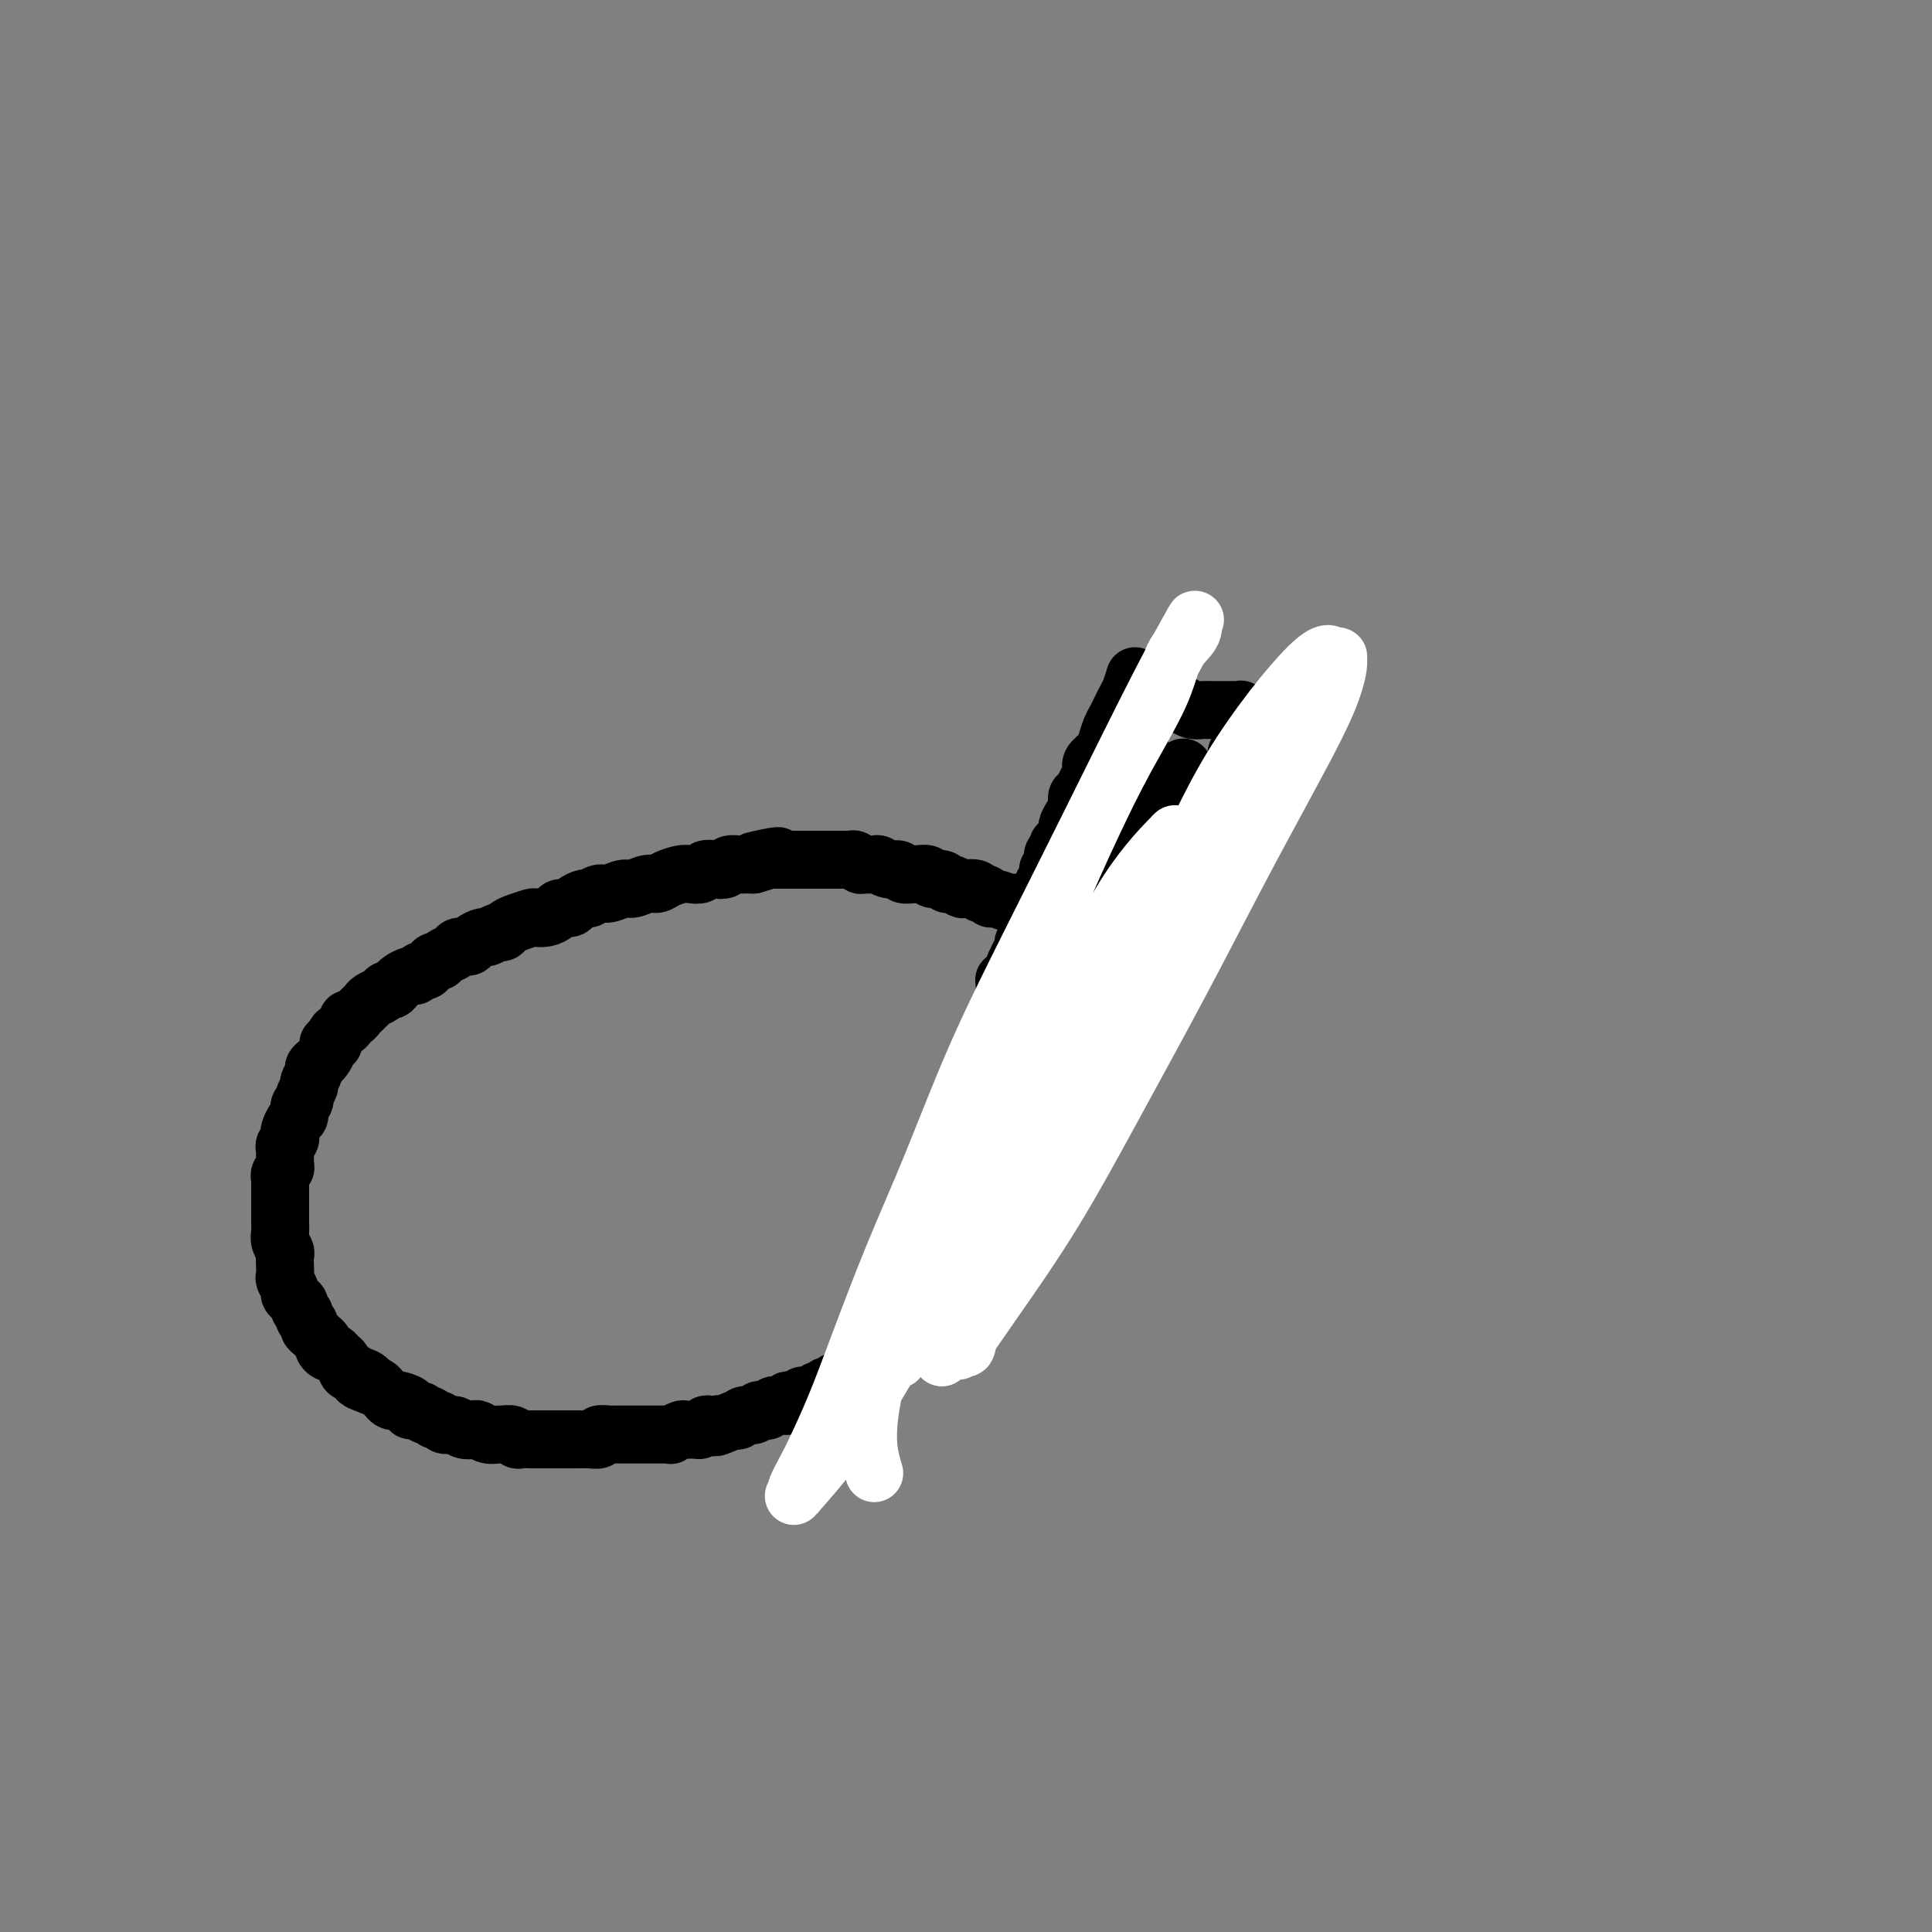 <svg viewBox='0 0 400 400' version='1.1' xmlns='http://www.w3.org/2000/svg' xmlns:xlink='http://www.w3.org/1999/xlink'><rect x="0" y="0" width="400" height="400" fill="#808080" stroke="none"/><g fill='none' stroke='#000000' stroke-width='12' stroke-linecap='round' stroke-linejoin='round'><path d='M235,140c-0.333,1.089 -0.667,2.177 -1,3c-0.333,0.823 -0.667,1.379 -1,2c-0.333,0.621 -0.665,1.307 -1,2c-0.335,0.693 -0.672,1.393 -1,2c-0.328,0.607 -0.647,1.121 -1,2c-0.353,0.879 -0.739,2.122 -1,3c-0.261,0.878 -0.398,1.391 -1,2c-0.602,0.609 -1.668,1.314 -2,2c-0.332,0.686 0.069,1.353 0,2c-0.069,0.647 -0.610,1.275 -1,2c-0.390,0.725 -0.630,1.546 -1,2c-0.370,0.454 -0.869,0.540 -1,1c-0.131,0.460 0.106,1.293 0,2c-0.106,0.707 -0.554,1.289 -1,2c-0.446,0.711 -0.889,1.553 -1,2c-0.111,0.447 0.110,0.500 0,1c-0.110,0.500 -0.550,1.447 -1,2c-0.450,0.553 -0.909,0.710 -1,1c-0.091,0.290 0.187,0.712 0,1c-0.187,0.288 -0.838,0.443 -1,1c-0.162,0.557 0.167,1.515 0,2c-0.167,0.485 -0.828,0.497 -1,1c-0.172,0.503 0.146,1.497 0,2c-0.146,0.503 -0.757,0.516 -1,1c-0.243,0.484 -0.117,1.439 0,2c0.117,0.561 0.224,0.728 0,1c-0.224,0.272 -0.778,0.650 -1,1c-0.222,0.350 -0.111,0.671 0,1c0.111,0.329 0.222,0.666 0,1c-0.222,0.334 -0.778,0.667 -1,1c-0.222,0.333 -0.111,0.668 0,1c0.111,0.332 0.222,0.663 0,1c-0.222,0.337 -0.778,0.682 -1,1c-0.222,0.318 -0.111,0.610 0,1c0.111,0.390 0.222,0.879 0,1c-0.222,0.121 -0.778,-0.126 -1,0c-0.222,0.126 -0.112,0.625 0,1c0.112,0.375 0.226,0.626 0,1c-0.226,0.374 -0.792,0.870 -1,1c-0.208,0.130 -0.060,-0.106 0,0c0.060,0.106 0.030,0.553 0,1'/><path d='M211,199c-3.935,9.288 -1.773,3.010 -1,1c0.773,-2.010 0.155,0.250 0,1c-0.155,0.750 0.151,-0.009 0,0c-0.151,0.009 -0.758,0.786 -1,1c-0.242,0.214 -0.117,-0.135 0,0c0.117,0.135 0.228,0.754 0,1c-0.228,0.246 -0.793,0.118 -1,0c-0.207,-0.118 -0.055,-0.228 0,0c0.055,0.228 0.015,0.793 0,1c-0.015,0.207 -0.004,0.055 0,0c0.004,-0.055 0.001,-0.015 0,0c-0.001,0.015 -0.000,0.004 0,0c0.000,-0.004 0.000,-0.001 0,0c-0.000,0.001 -0.000,0.000 0,0c0.000,-0.000 0.000,-0.000 0,0c-0.000,0.000 -0.000,0.000 0,0'/><path d='M237,144c0.667,0.417 1.333,0.833 2,1c0.667,0.167 1.334,0.083 2,0c0.666,-0.083 1.329,-0.166 2,0c0.671,0.166 1.349,0.580 2,1c0.651,0.420 1.273,0.844 2,1c0.727,0.156 1.557,0.042 2,0c0.443,-0.042 0.497,-0.011 1,0c0.503,0.011 1.454,0.003 2,0c0.546,-0.003 0.686,-0.001 1,0c0.314,0.001 0.802,0.000 1,0c0.198,-0.000 0.105,-0.000 0,0c-0.105,0.000 -0.220,0.000 0,0c0.220,-0.000 0.777,-0.000 1,0c0.223,0.000 0.111,0.000 0,0c-0.111,-0.000 -0.222,0.000 0,0c0.222,-0.000 0.777,-0.000 1,0c0.223,0.000 0.112,0.000 0,0c-0.112,-0.000 -0.226,-0.000 0,0c0.226,0.000 0.793,0.000 1,0c0.207,-0.000 0.054,-0.001 0,0c-0.054,0.001 -0.011,0.004 0,0c0.011,-0.004 -0.011,-0.015 0,0c0.011,0.015 0.056,0.057 0,0c-0.056,-0.057 -0.211,-0.211 0,0c0.211,0.211 0.789,0.789 1,1c0.211,0.211 0.057,0.057 0,0c-0.057,-0.057 -0.015,-0.016 0,0c0.015,0.016 0.004,0.008 0,0c-0.004,-0.008 -0.001,-0.016 0,0c0.001,0.016 0.000,0.056 0,0c-0.000,-0.056 -0.000,-0.207 0,0c0.000,0.207 0.000,0.773 0,1c-0.000,0.227 -0.000,0.115 0,0c0.000,-0.115 0.001,-0.234 0,0c-0.001,0.234 -0.003,0.822 0,1c0.003,0.178 0.011,-0.056 0,0c-0.011,0.056 -0.041,0.400 0,1c0.041,0.600 0.155,1.457 0,2c-0.155,0.543 -0.577,0.771 -1,1'/><path d='M257,154c-0.394,1.302 -0.879,1.557 -1,2c-0.121,0.443 0.122,1.073 0,2c-0.122,0.927 -0.610,2.149 -1,3c-0.390,0.851 -0.683,1.331 -1,2c-0.317,0.669 -0.659,1.527 -1,2c-0.341,0.473 -0.683,0.560 -1,1c-0.317,0.440 -0.611,1.231 -1,2c-0.389,0.769 -0.874,1.516 -1,2c-0.126,0.484 0.107,0.707 0,1c-0.107,0.293 -0.555,0.657 -1,1c-0.445,0.343 -0.889,0.666 -1,1c-0.111,0.334 0.110,0.681 0,1c-0.110,0.319 -0.550,0.610 -1,1c-0.450,0.390 -0.909,0.878 -1,1c-0.091,0.122 0.186,-0.122 0,0c-0.186,0.122 -0.834,0.610 -1,1c-0.166,0.390 0.149,0.682 0,1c-0.149,0.318 -0.762,0.663 -1,1c-0.238,0.337 -0.101,0.668 0,1c0.101,0.332 0.167,0.666 0,1c-0.167,0.334 -0.565,0.668 -1,1c-0.435,0.332 -0.905,0.663 -1,1c-0.095,0.337 0.186,0.682 0,1c-0.186,0.318 -0.838,0.610 -1,1c-0.162,0.390 0.168,0.879 0,1c-0.168,0.121 -0.834,-0.126 -1,0c-0.166,0.126 0.167,0.625 0,1c-0.167,0.375 -0.833,0.625 -1,1c-0.167,0.375 0.167,0.875 0,1c-0.167,0.125 -0.833,-0.125 -1,0c-0.167,0.125 0.167,0.625 0,1c-0.167,0.375 -0.833,0.625 -1,1c-0.167,0.375 0.166,0.875 0,1c-0.166,0.125 -0.832,-0.125 -1,0c-0.168,0.125 0.161,0.625 0,1c-0.161,0.375 -0.813,0.624 -1,1c-0.187,0.376 0.089,0.879 0,1c-0.089,0.121 -0.545,-0.140 -1,0c-0.455,0.140 -0.909,0.680 -1,1c-0.091,0.320 0.182,0.419 0,1c-0.182,0.581 -0.818,1.643 -1,2c-0.182,0.357 0.091,0.007 0,0c-0.091,-0.007 -0.545,0.328 -1,1c-0.455,0.672 -0.911,1.682 -1,2c-0.089,0.318 0.187,-0.056 0,0c-0.187,0.056 -0.838,0.540 -1,1c-0.162,0.460 0.167,0.894 0,1c-0.167,0.106 -0.828,-0.116 -1,0c-0.172,0.116 0.146,0.571 0,1c-0.146,0.429 -0.757,0.832 -1,1c-0.243,0.168 -0.117,0.102 0,0c0.117,-0.102 0.224,-0.239 0,0c-0.224,0.239 -0.778,0.853 -1,1c-0.222,0.147 -0.111,-0.172 0,0c0.111,0.172 0.222,0.835 0,1c-0.222,0.165 -0.778,-0.167 -1,0c-0.222,0.167 -0.112,0.832 0,1c0.112,0.168 0.226,-0.161 0,0c-0.226,0.161 -0.792,0.813 -1,1c-0.208,0.187 -0.060,-0.089 0,0c0.060,0.089 0.030,0.545 0,1'/><path d='M224,211c-5.333,9.061 -2.165,3.212 -1,1c1.165,-2.212 0.326,-0.789 0,0c-0.326,0.789 -0.140,0.943 0,1c0.140,0.057 0.234,0.015 0,0c-0.234,-0.015 -0.795,-0.004 -1,0c-0.205,0.004 -0.055,0.001 0,0c0.055,-0.001 0.014,-0.000 0,0c-0.014,0.000 -0.003,0.001 0,0c0.003,-0.001 -0.003,-0.003 0,0c0.003,0.003 0.014,0.011 0,0c-0.014,-0.011 -0.054,-0.040 0,0c0.054,0.040 0.202,0.149 0,0c-0.202,-0.149 -0.755,-0.555 -1,-1c-0.245,-0.445 -0.183,-0.930 0,-2c0.183,-1.070 0.486,-2.727 1,-5c0.514,-2.273 1.240,-5.164 2,-7c0.760,-1.836 1.554,-2.617 2,-4c0.446,-1.383 0.543,-3.368 1,-5c0.457,-1.632 1.274,-2.912 2,-4c0.726,-1.088 1.360,-1.983 2,-3c0.640,-1.017 1.285,-2.157 2,-3c0.715,-0.843 1.501,-1.391 2,-2c0.499,-0.609 0.710,-1.279 1,-2c0.290,-0.721 0.659,-1.491 1,-2c0.341,-0.509 0.654,-0.755 1,-1c0.346,-0.245 0.724,-0.489 1,-1c0.276,-0.511 0.451,-1.288 1,-2c0.549,-0.712 1.471,-1.358 2,-2c0.529,-0.642 0.663,-1.281 1,-2c0.337,-0.719 0.875,-1.517 1,-2c0.125,-0.483 -0.163,-0.650 0,-1c0.163,-0.350 0.776,-0.882 1,-1c0.224,-0.118 0.060,0.179 0,0c-0.060,-0.179 -0.016,-0.832 0,-1c0.016,-0.168 0.004,0.151 0,0c-0.004,-0.151 -0.001,-0.772 0,-1c0.001,-0.228 0.000,-0.062 0,0c-0.000,0.062 -0.000,0.020 0,0c0.000,-0.020 0.000,-0.016 0,0c-0.000,0.016 -0.000,0.045 0,0c0.000,-0.045 0.001,-0.165 0,0c-0.001,0.165 -0.003,0.616 0,1c0.003,0.384 0.011,0.701 0,1c-0.011,0.299 -0.041,0.581 0,1c0.041,0.419 0.155,0.977 0,2c-0.155,1.023 -0.577,2.512 -1,4'/><path d='M244,168c-0.673,2.240 -1.857,3.842 -3,6c-1.143,2.158 -2.245,4.874 -3,7c-0.755,2.126 -1.162,3.661 -2,5c-0.838,1.339 -2.108,2.481 -3,4c-0.892,1.519 -1.404,3.415 -2,5c-0.596,1.585 -1.274,2.860 -2,4c-0.726,1.140 -1.501,2.147 -2,3c-0.499,0.853 -0.722,1.553 -1,2c-0.278,0.447 -0.610,0.643 -1,1c-0.390,0.357 -0.836,0.876 -1,1c-0.164,0.124 -0.046,-0.149 0,0c0.046,0.149 0.018,0.718 0,1c-0.018,0.282 -0.027,0.276 0,0c0.027,-0.276 0.090,-0.821 0,-2c-0.090,-1.179 -0.335,-2.993 0,-5c0.335,-2.007 1.248,-4.206 2,-6c0.752,-1.794 1.342,-3.182 2,-5c0.658,-1.818 1.384,-4.066 2,-6c0.616,-1.934 1.122,-3.554 2,-5c0.878,-1.446 2.129,-2.720 3,-4c0.871,-1.280 1.361,-2.568 2,-4c0.639,-1.432 1.425,-3.010 2,-4c0.575,-0.990 0.939,-1.393 1,-2c0.061,-0.607 -0.180,-1.416 0,-2c0.180,-0.584 0.780,-0.941 1,-1c0.220,-0.059 0.059,0.181 0,0c-0.059,-0.181 -0.016,-0.781 0,-1c0.016,-0.219 0.005,-0.056 0,0c-0.005,0.056 -0.005,0.006 0,0c0.005,-0.006 0.014,0.033 0,0c-0.014,-0.033 -0.051,-0.138 0,0c0.051,0.138 0.190,0.518 0,1c-0.190,0.482 -0.709,1.066 -1,2c-0.291,0.934 -0.354,2.219 -1,4c-0.646,1.781 -1.875,4.058 -3,6c-1.125,1.942 -2.147,3.547 -3,5c-0.853,1.453 -1.539,2.752 -2,4c-0.461,1.248 -0.698,2.443 -1,3c-0.302,0.557 -0.669,0.475 -1,1c-0.331,0.525 -0.624,1.658 -1,2c-0.376,0.342 -0.833,-0.107 -1,0c-0.167,0.107 -0.045,0.771 0,1c0.045,0.229 0.012,0.023 0,0c-0.012,-0.023 -0.003,0.136 0,0c0.003,-0.136 0.002,-0.568 0,-1'/><path d='M227,188c-2.248,3.800 -1.369,0.302 -1,-1c0.369,-1.302 0.227,-0.406 0,-1c-0.227,-0.594 -0.541,-2.676 -1,-4c-0.459,-1.324 -1.063,-1.890 -1,-3c0.063,-1.110 0.794,-2.762 1,-4c0.206,-1.238 -0.114,-2.060 0,-3c0.114,-0.940 0.662,-1.996 1,-3c0.338,-1.004 0.468,-1.956 1,-3c0.532,-1.044 1.467,-2.179 2,-3c0.533,-0.821 0.664,-1.329 1,-2c0.336,-0.671 0.879,-1.504 1,-2c0.121,-0.496 -0.178,-0.655 0,-1c0.178,-0.345 0.832,-0.877 1,-1c0.168,-0.123 -0.151,0.163 0,0c0.151,-0.163 0.773,-0.775 1,-1c0.227,-0.225 0.061,-0.064 0,0c-0.061,0.064 -0.016,0.031 0,0c0.016,-0.031 0.004,-0.061 0,0c-0.004,0.061 -0.001,0.213 0,0c0.001,-0.213 0.000,-0.789 0,-1c-0.000,-0.211 -0.000,-0.055 0,0c0.000,0.055 0.000,0.011 0,0c-0.000,-0.011 -0.001,0.011 0,0c0.001,-0.011 0.004,-0.056 0,0c-0.004,0.056 -0.015,0.211 0,0c0.015,-0.211 0.055,-0.790 0,-1c-0.055,-0.210 -0.207,-0.052 0,0c0.207,0.052 0.772,-0.001 1,0c0.228,0.001 0.117,0.055 0,0c-0.117,-0.055 -0.241,-0.221 0,0c0.241,0.221 0.848,0.829 1,1c0.152,0.171 -0.152,-0.095 0,0c0.152,0.095 0.759,0.550 1,1c0.241,0.450 0.117,0.896 0,1c-0.117,0.104 -0.227,-0.134 0,0c0.227,0.134 0.791,0.639 1,1c0.209,0.361 0.063,0.576 0,1c-0.063,0.424 -0.043,1.055 0,2c0.043,0.945 0.110,2.203 0,4c-0.110,1.797 -0.396,4.131 -1,6c-0.604,1.869 -1.525,3.272 -2,5c-0.475,1.728 -0.505,3.783 -1,5c-0.495,1.217 -1.457,1.598 -2,3c-0.543,1.402 -0.667,3.827 -1,5c-0.333,1.173 -0.874,1.095 -1,1c-0.126,-0.095 0.164,-0.208 0,0c-0.164,0.208 -0.781,0.735 -1,1c-0.219,0.265 -0.040,0.267 0,0c0.040,-0.267 -0.058,-0.801 0,-1c0.058,-0.199 0.271,-0.061 0,-1c-0.271,-0.939 -1.027,-2.954 -1,-5c0.027,-2.046 0.836,-4.123 1,-6c0.164,-1.877 -0.317,-3.555 0,-5c0.317,-1.445 1.431,-2.658 2,-4c0.569,-1.342 0.591,-2.812 1,-4c0.409,-1.188 1.204,-2.094 2,-3'/><path d='M233,162c0.956,-2.277 0.845,-2.470 1,-3c0.155,-0.530 0.578,-1.396 1,-2c0.422,-0.604 0.845,-0.947 1,-1c0.155,-0.053 0.041,0.182 0,0c-0.041,-0.182 -0.011,-0.781 0,-1c0.011,-0.219 0.003,-0.059 0,0c-0.003,0.059 -0.001,0.015 0,0c0.001,-0.015 0.000,-0.001 0,0c-0.000,0.001 0.000,-0.011 0,0c-0.000,0.011 -0.000,0.045 0,0c0.000,-0.045 0.001,-0.170 0,0c-0.001,0.170 -0.004,0.636 0,1c0.004,0.364 0.016,0.626 0,1c-0.016,0.374 -0.060,0.861 0,1c0.060,0.139 0.224,-0.071 0,0c-0.224,0.071 -0.836,0.422 -1,1c-0.164,0.578 0.121,1.381 0,2c-0.121,0.619 -0.647,1.053 -1,2c-0.353,0.947 -0.532,2.406 -1,4c-0.468,1.594 -1.224,3.323 -2,5c-0.776,1.677 -1.574,3.303 -2,5c-0.426,1.697 -0.482,3.467 -1,5c-0.518,1.533 -1.497,2.830 -2,4c-0.503,1.170 -0.530,2.215 -1,3c-0.470,0.785 -1.384,1.311 -2,2c-0.616,0.689 -0.935,1.543 -1,2c-0.065,0.457 0.123,0.518 0,1c-0.123,0.482 -0.559,1.386 -1,2c-0.441,0.614 -0.888,0.939 -1,1c-0.112,0.061 0.109,-0.142 0,0c-0.109,0.142 -0.550,0.629 -1,1c-0.450,0.371 -0.909,0.625 -1,1c-0.091,0.375 0.187,0.870 0,1c-0.187,0.130 -0.838,-0.105 -1,0c-0.162,0.105 0.167,0.549 0,1c-0.167,0.451 -0.828,0.909 -1,1c-0.172,0.091 0.146,-0.186 0,0c-0.146,0.186 -0.757,0.834 -1,1c-0.243,0.166 -0.117,-0.151 0,0c0.117,0.151 0.224,0.772 0,1c-0.224,0.228 -0.778,0.065 -1,0c-0.222,-0.065 -0.111,-0.033 0,0'/><path d='M214,204c-1.697,2.321 -0.441,0.622 0,0c0.441,-0.622 0.066,-0.167 0,0c-0.066,0.167 0.179,0.045 0,0c-0.179,-0.045 -0.780,-0.012 -1,0c-0.220,0.012 -0.059,0.003 0,0c0.059,-0.003 0.016,-0.001 0,0c-0.016,0.001 -0.004,0.000 0,0c0.004,-0.000 0.001,-0.000 0,0c-0.001,0.000 -0.000,0.000 0,0c0.000,-0.000 0.000,-0.000 0,0c-0.000,0.000 -0.000,0.000 0,0c0.000,-0.000 0.000,-0.000 0,0c-0.000,0.000 -0.000,0.000 0,0'/><path d='M218,202c0.415,0.301 0.829,0.601 1,1c0.171,0.399 0.098,0.895 0,1c-0.098,0.105 -0.222,-0.182 0,0c0.222,0.182 0.791,0.832 1,1c0.209,0.168 0.060,-0.147 0,0c-0.060,0.147 -0.030,0.756 0,1c0.030,0.244 0.061,0.122 0,0c-0.061,-0.122 -0.213,-0.244 0,0c0.213,0.244 0.793,0.854 1,1c0.207,0.146 0.041,-0.171 0,0c-0.041,0.171 0.041,0.830 0,1c-0.041,0.170 -0.207,-0.148 0,0c0.207,0.148 0.788,0.761 1,1c0.212,0.239 0.057,0.103 0,0c-0.057,-0.103 -0.016,-0.172 0,0c0.016,0.172 0.008,0.586 0,1'/><path d='M222,210c0.846,1.194 0.963,0.180 1,0c0.037,-0.180 -0.004,0.472 0,1c0.004,0.528 0.054,0.930 0,1c-0.054,0.070 -0.210,-0.191 0,0c0.210,0.191 0.787,0.835 1,1c0.213,0.165 0.061,-0.148 0,0c-0.061,0.148 -0.030,0.758 0,1c0.030,0.242 0.061,0.118 0,0c-0.061,-0.118 -0.212,-0.229 0,0c0.212,0.229 0.789,0.797 1,1c0.211,0.203 0.057,0.040 0,0c-0.057,-0.040 -0.015,0.042 0,0c0.015,-0.042 0.004,-0.208 0,0c-0.004,0.208 -0.001,0.792 0,1c0.001,0.208 0.000,0.042 0,0c-0.000,-0.042 -0.000,0.040 0,0c0.000,-0.040 0.000,-0.203 0,0c-0.000,0.203 -0.000,0.771 0,1c0.000,0.229 0.000,0.118 0,0c-0.000,-0.118 -0.000,-0.241 0,0c0.000,0.241 0.000,0.848 0,1c-0.000,0.152 -0.000,-0.152 0,0c0.000,0.152 0.000,0.759 0,1c-0.000,0.241 -0.000,0.118 0,0c0.000,-0.118 0.000,-0.229 0,0c-0.000,0.229 -0.000,0.797 0,1c0.000,0.203 0.000,0.041 0,0c-0.000,-0.041 -0.000,0.041 0,0c0.000,-0.041 0.000,-0.203 0,0c-0.000,0.203 -0.000,0.772 0,1c0.000,0.228 0.001,0.114 0,0c-0.001,-0.114 -0.004,-0.228 0,0c0.004,0.228 0.015,0.797 0,1c-0.015,0.203 -0.057,0.041 0,0c0.057,-0.041 0.211,0.041 0,0c-0.211,-0.041 -0.789,-0.203 -1,0c-0.211,0.203 -0.057,0.772 0,1c0.057,0.228 0.015,0.114 0,0c-0.015,-0.114 -0.004,-0.228 0,0c0.004,0.228 0.001,0.797 0,1c-0.001,0.203 -0.000,0.041 0,0c0.000,-0.041 0.000,0.041 0,0c-0.000,-0.041 -0.000,-0.203 0,0c0.000,0.203 0.000,0.773 0,1c-0.000,0.227 0.000,0.112 0,0c-0.000,-0.112 -0.000,-0.223 0,0c0.000,0.223 0.000,0.778 0,1c-0.000,0.222 -0.000,0.111 0,0c0.000,-0.111 0.001,-0.222 0,0c-0.001,0.222 -0.004,0.776 0,1c0.004,0.224 0.015,0.117 0,0c-0.015,-0.117 -0.057,-0.243 0,0c0.057,0.243 0.211,0.854 0,1c-0.211,0.146 -0.789,-0.172 -1,0c-0.211,0.172 -0.057,0.835 0,1c0.057,0.165 0.015,-0.167 0,0c-0.015,0.167 -0.004,0.832 0,1c0.004,0.168 0.001,-0.161 0,0c-0.001,0.161 -0.000,0.813 0,1c0.000,0.187 0.000,-0.089 0,0c-0.000,0.089 -0.000,0.545 0,1'/><path d='M223,232c-0.536,2.410 -0.876,0.435 -1,0c-0.124,-0.435 -0.034,0.671 0,1c0.034,0.329 0.010,-0.119 0,0c-0.010,0.119 -0.006,0.806 0,1c0.006,0.194 0.016,-0.107 0,0c-0.016,0.107 -0.057,0.620 0,1c0.057,0.380 0.211,0.628 0,1c-0.211,0.372 -0.789,0.869 -1,1c-0.211,0.131 -0.057,-0.106 0,0c0.057,0.106 0.016,0.553 0,1c-0.016,0.447 -0.008,0.893 0,1c0.008,0.107 0.016,-0.125 0,0c-0.016,0.125 -0.056,0.607 0,1c0.056,0.393 0.207,0.696 0,1c-0.207,0.304 -0.773,0.608 -1,1c-0.227,0.392 -0.114,0.874 0,1c0.114,0.126 0.228,-0.102 0,0c-0.228,0.102 -0.797,0.534 -1,1c-0.203,0.466 -0.040,0.964 0,1c0.040,0.036 -0.045,-0.391 0,0c0.045,0.391 0.218,1.600 0,2c-0.218,0.400 -0.828,-0.009 -1,0c-0.172,0.009 0.093,0.436 0,1c-0.093,0.564 -0.546,1.264 -1,2c-0.454,0.736 -0.910,1.507 -1,2c-0.090,0.493 0.187,0.709 0,1c-0.187,0.291 -0.839,0.656 -1,1c-0.161,0.344 0.168,0.666 0,1c-0.168,0.334 -0.834,0.681 -1,1c-0.166,0.319 0.167,0.611 0,1c-0.167,0.389 -0.833,0.874 -1,1c-0.167,0.126 0.167,-0.107 0,0c-0.167,0.107 -0.833,0.555 -1,1c-0.167,0.445 0.167,0.889 0,1c-0.167,0.111 -0.833,-0.110 -1,0c-0.167,0.110 0.165,0.551 0,1c-0.165,0.449 -0.828,0.905 -1,1c-0.172,0.095 0.146,-0.170 0,0c-0.146,0.170 -0.756,0.777 -1,1c-0.244,0.223 -0.122,0.064 0,0c0.122,-0.064 0.243,-0.032 0,0c-0.243,0.032 -0.849,0.065 -1,0c-0.151,-0.065 0.152,-0.227 0,0c-0.152,0.227 -0.759,0.845 -1,1c-0.241,0.155 -0.116,-0.151 0,0c0.116,0.151 0.224,0.758 0,1c-0.224,0.242 -0.778,0.118 -1,0c-0.222,-0.118 -0.111,-0.229 0,0c0.111,0.229 0.222,0.797 0,1c-0.222,0.203 -0.776,0.041 -1,0c-0.224,-0.041 -0.116,0.041 0,0c0.116,-0.041 0.241,-0.203 0,0c-0.241,0.203 -0.848,0.773 -1,1c-0.152,0.227 0.151,0.112 0,0c-0.151,-0.112 -0.758,-0.223 -1,0c-0.242,0.223 -0.120,0.778 0,1c0.120,0.222 0.238,0.111 0,0c-0.238,-0.111 -0.833,-0.222 -1,0c-0.167,0.222 0.095,0.778 0,1c-0.095,0.222 -0.548,0.111 -1,0'/><path d='M201,269c-2.255,2.416 -0.393,0.455 0,0c0.393,-0.455 -0.683,0.595 -1,1c-0.317,0.405 0.126,0.165 0,0c-0.126,-0.165 -0.822,-0.254 -1,0c-0.178,0.254 0.163,0.852 0,1c-0.163,0.148 -0.831,-0.152 -1,0c-0.169,0.152 0.161,0.758 0,1c-0.161,0.242 -0.813,0.121 -1,0c-0.187,-0.121 0.091,-0.242 0,0c-0.091,0.242 -0.550,0.849 -1,1c-0.450,0.151 -0.890,-0.152 -1,0c-0.110,0.152 0.110,0.759 0,1c-0.110,0.241 -0.551,0.116 -1,0c-0.449,-0.116 -0.908,-0.223 -1,0c-0.092,0.223 0.182,0.777 0,1c-0.182,0.223 -0.818,0.116 -1,0c-0.182,-0.116 0.092,-0.243 0,0c-0.092,0.243 -0.550,0.854 -1,1c-0.450,0.146 -0.890,-0.172 -1,0c-0.110,0.172 0.111,0.835 0,1c-0.111,0.165 -0.556,-0.167 -1,0c-0.444,0.167 -0.889,0.833 -1,1c-0.111,0.167 0.111,-0.165 0,0c-0.111,0.165 -0.554,0.828 -1,1c-0.446,0.172 -0.893,-0.146 -1,0c-0.107,0.146 0.126,0.756 0,1c-0.126,0.244 -0.611,0.121 -1,0c-0.389,-0.121 -0.682,-0.238 -1,0c-0.318,0.238 -0.663,0.833 -1,1c-0.337,0.167 -0.668,-0.095 -1,0c-0.332,0.095 -0.666,0.546 -1,1c-0.334,0.454 -0.667,0.910 -1,1c-0.333,0.090 -0.667,-0.187 -1,0c-0.333,0.187 -0.667,0.839 -1,1c-0.333,0.161 -0.667,-0.168 -1,0c-0.333,0.168 -0.666,0.834 -1,1c-0.334,0.166 -0.668,-0.167 -1,0c-0.332,0.167 -0.663,0.833 -1,1c-0.337,0.167 -0.682,-0.165 -1,0c-0.318,0.165 -0.610,0.828 -1,1c-0.390,0.172 -0.879,-0.146 -1,0c-0.121,0.146 0.126,0.757 0,1c-0.126,0.243 -0.625,0.118 -1,0c-0.375,-0.118 -0.625,-0.229 -1,0c-0.375,0.229 -0.874,0.797 -1,1c-0.126,0.203 0.121,0.041 0,0c-0.121,-0.041 -0.611,0.041 -1,0c-0.389,-0.041 -0.678,-0.203 -1,0c-0.322,0.203 -0.678,0.772 -1,1c-0.322,0.228 -0.611,0.114 -1,0c-0.389,-0.114 -0.878,-0.228 -1,0c-0.122,0.228 0.122,0.797 0,1c-0.122,0.203 -0.610,0.041 -1,0c-0.390,-0.041 -0.682,0.041 -1,0c-0.318,-0.041 -0.662,-0.203 -1,0c-0.338,0.203 -0.672,0.771 -1,1c-0.328,0.229 -0.651,0.118 -1,0c-0.349,-0.118 -0.723,-0.241 -1,0c-0.277,0.241 -0.456,0.848 -1,1c-0.544,0.152 -1.454,-0.151 -2,0c-0.546,0.151 -0.727,0.758 -1,1c-0.273,0.242 -0.636,0.121 -1,0'/><path d='M152,294c-5.892,2.393 -3.620,1.377 -3,1c0.620,-0.377 -0.410,-0.115 -1,0c-0.590,0.115 -0.740,0.084 -1,0c-0.260,-0.084 -0.632,-0.220 -1,0c-0.368,0.220 -0.733,0.795 -1,1c-0.267,0.205 -0.435,0.041 -1,0c-0.565,-0.041 -1.527,0.042 -2,0c-0.473,-0.042 -0.457,-0.207 -1,0c-0.543,0.207 -1.643,0.788 -2,1c-0.357,0.212 0.031,0.057 0,0c-0.031,-0.057 -0.481,-0.015 -1,0c-0.519,0.015 -1.109,0.004 -2,0c-0.891,-0.004 -2.084,-0.001 -3,0c-0.916,0.001 -1.554,0.000 -2,0c-0.446,-0.000 -0.698,-0.000 -1,0c-0.302,0.000 -0.653,0.000 -1,0c-0.347,-0.000 -0.689,-0.001 -1,0c-0.311,0.001 -0.589,0.004 -1,0c-0.411,-0.004 -0.954,-0.015 -1,0c-0.046,0.015 0.406,0.057 0,0c-0.406,-0.057 -1.668,-0.211 -2,0c-0.332,0.211 0.267,0.789 0,1c-0.267,0.211 -1.399,0.057 -2,0c-0.601,-0.057 -0.672,-0.015 -1,0c-0.328,0.015 -0.914,0.004 -1,0c-0.086,-0.004 0.328,-0.001 0,0c-0.328,0.001 -1.398,0.000 -2,0c-0.602,-0.000 -0.738,-0.000 -1,0c-0.262,0.000 -0.652,-0.000 -1,0c-0.348,0.000 -0.656,0.000 -1,0c-0.344,-0.000 -0.726,-0.000 -1,0c-0.274,0.000 -0.441,0.001 -1,0c-0.559,-0.001 -1.511,-0.004 -2,0c-0.489,0.004 -0.516,0.015 -1,0c-0.484,-0.015 -1.424,-0.057 -2,0c-0.576,0.057 -0.787,0.212 -1,0c-0.213,-0.212 -0.428,-0.793 -1,-1c-0.572,-0.207 -1.500,-0.042 -2,0c-0.500,0.042 -0.571,-0.040 -1,0c-0.429,0.040 -1.217,0.203 -2,0c-0.783,-0.203 -1.561,-0.771 -2,-1c-0.439,-0.229 -0.537,-0.118 -1,0c-0.463,0.118 -1.290,0.243 -2,0c-0.710,-0.243 -1.303,-0.854 -2,-1c-0.697,-0.146 -1.496,0.172 -2,0c-0.504,-0.172 -0.711,-0.835 -1,-1c-0.289,-0.165 -0.660,0.167 -1,0c-0.340,-0.167 -0.650,-0.832 -1,-1c-0.350,-0.168 -0.742,0.162 -1,0c-0.258,-0.162 -0.384,-0.814 -1,-1c-0.616,-0.186 -1.723,0.095 -2,0c-0.277,-0.095 0.277,-0.564 0,-1c-0.277,-0.436 -1.384,-0.837 -2,-1c-0.616,-0.163 -0.743,-0.086 -1,0c-0.257,0.086 -0.646,0.180 -1,0c-0.354,-0.180 -0.672,-0.636 -1,-1c-0.328,-0.364 -0.665,-0.636 -1,-1c-0.335,-0.364 -0.667,-0.818 -1,-1c-0.333,-0.182 -0.666,-0.091 -1,0'/><path d='M77,287c-4.974,-1.863 -1.910,-1.019 -1,-1c0.910,0.019 -0.333,-0.786 -1,-1c-0.667,-0.214 -0.756,0.164 -1,0c-0.244,-0.164 -0.643,-0.871 -1,-1c-0.357,-0.129 -0.673,0.320 -1,0c-0.327,-0.320 -0.666,-1.409 -1,-2c-0.334,-0.591 -0.663,-0.683 -1,-1c-0.337,-0.317 -0.682,-0.858 -1,-1c-0.318,-0.142 -0.610,0.117 -1,0c-0.390,-0.117 -0.879,-0.609 -1,-1c-0.121,-0.391 0.126,-0.682 0,-1c-0.126,-0.318 -0.626,-0.662 -1,-1c-0.374,-0.338 -0.621,-0.668 -1,-1c-0.379,-0.332 -0.890,-0.666 -1,-1c-0.110,-0.334 0.182,-0.667 0,-1c-0.182,-0.333 -0.836,-0.667 -1,-1c-0.164,-0.333 0.162,-0.667 0,-1c-0.162,-0.333 -0.813,-0.666 -1,-1c-0.187,-0.334 0.090,-0.671 0,-1c-0.090,-0.329 -0.546,-0.651 -1,-1c-0.454,-0.349 -0.906,-0.726 -1,-1c-0.094,-0.274 0.171,-0.444 0,-1c-0.171,-0.556 -0.777,-1.496 -1,-2c-0.223,-0.504 -0.064,-0.572 0,-1c0.064,-0.428 0.031,-1.216 0,-2c-0.031,-0.784 -0.061,-1.562 0,-2c0.061,-0.438 0.212,-0.534 0,-1c-0.212,-0.466 -0.789,-1.303 -1,-2c-0.211,-0.697 -0.057,-1.255 0,-2c0.057,-0.745 0.015,-1.677 0,-2c-0.015,-0.323 -0.004,-0.036 0,0c0.004,0.036 0.001,-0.179 0,-1c-0.001,-0.821 0.000,-2.247 0,-3c-0.000,-0.753 -0.001,-0.832 0,-1c0.001,-0.168 0.004,-0.426 0,-1c-0.004,-0.574 -0.015,-1.463 0,-2c0.015,-0.537 0.057,-0.721 0,-1c-0.057,-0.279 -0.211,-0.652 0,-1c0.211,-0.348 0.789,-0.671 1,-1c0.211,-0.329 0.056,-0.666 0,-1c-0.056,-0.334 -0.011,-0.667 0,-1c0.011,-0.333 -0.011,-0.667 0,-1c0.011,-0.333 0.055,-0.666 0,-1c-0.055,-0.334 -0.208,-0.671 0,-1c0.208,-0.329 0.778,-0.650 1,-1c0.222,-0.350 0.097,-0.727 0,-1c-0.097,-0.273 -0.165,-0.440 0,-1c0.165,-0.560 0.565,-1.511 1,-2c0.435,-0.489 0.905,-0.516 1,-1c0.095,-0.484 -0.186,-1.424 0,-2c0.186,-0.576 0.838,-0.788 1,-1c0.162,-0.212 -0.168,-0.424 0,-1c0.168,-0.576 0.833,-1.517 1,-2c0.167,-0.483 -0.163,-0.510 0,-1c0.163,-0.490 0.818,-1.444 1,-2c0.182,-0.556 -0.110,-0.713 0,-1c0.110,-0.287 0.621,-0.704 1,-1c0.379,-0.296 0.627,-0.471 1,-1c0.373,-0.529 0.870,-1.412 1,-2c0.130,-0.588 -0.106,-0.882 0,-1c0.106,-0.118 0.553,-0.059 1,0'/><path d='M69,216c1.498,-3.737 0.243,-1.580 0,-1c-0.243,0.580 0.526,-0.418 1,-1c0.474,-0.582 0.652,-0.747 1,-1c0.348,-0.253 0.867,-0.592 1,-1c0.133,-0.408 -0.118,-0.884 0,-1c0.118,-0.116 0.605,0.127 1,0c0.395,-0.127 0.696,-0.626 1,-1c0.304,-0.374 0.610,-0.625 1,-1c0.390,-0.375 0.864,-0.875 1,-1c0.136,-0.125 -0.066,0.125 0,0c0.066,-0.125 0.399,-0.625 1,-1c0.601,-0.375 1.469,-0.625 2,-1c0.531,-0.375 0.723,-0.875 1,-1c0.277,-0.125 0.637,0.125 1,0c0.363,-0.125 0.727,-0.626 1,-1c0.273,-0.374 0.454,-0.621 1,-1c0.546,-0.379 1.456,-0.889 2,-1c0.544,-0.111 0.723,0.176 1,0c0.277,-0.176 0.652,-0.817 1,-1c0.348,-0.183 0.670,0.092 1,0c0.330,-0.092 0.670,-0.549 1,-1c0.330,-0.451 0.651,-0.895 1,-1c0.349,-0.105 0.728,0.130 1,0c0.272,-0.130 0.439,-0.626 1,-1c0.561,-0.374 1.516,-0.626 2,-1c0.484,-0.374 0.496,-0.870 1,-1c0.504,-0.130 1.501,0.105 2,0c0.499,-0.105 0.501,-0.549 1,-1c0.499,-0.451 1.495,-0.908 2,-1c0.505,-0.092 0.518,0.183 1,0c0.482,-0.183 1.432,-0.823 2,-1c0.568,-0.177 0.753,0.110 1,0c0.247,-0.110 0.555,-0.617 1,-1c0.445,-0.383 1.026,-0.641 2,-1c0.974,-0.359 2.340,-0.818 3,-1c0.660,-0.182 0.615,-0.087 1,0c0.385,0.087 1.201,0.164 2,0c0.799,-0.164 1.580,-0.570 2,-1c0.420,-0.430 0.479,-0.885 1,-1c0.521,-0.115 1.505,0.109 2,0c0.495,-0.109 0.502,-0.550 1,-1c0.498,-0.450 1.488,-0.909 2,-1c0.512,-0.091 0.545,0.187 1,0c0.455,-0.187 1.333,-0.839 2,-1c0.667,-0.161 1.123,0.168 2,0c0.877,-0.168 2.173,-0.832 3,-1c0.827,-0.168 1.184,0.162 2,0c0.816,-0.162 2.091,-0.814 3,-1c0.909,-0.186 1.452,0.095 2,0c0.548,-0.095 1.102,-0.565 2,-1c0.898,-0.435 2.141,-0.835 3,-1c0.859,-0.165 1.333,-0.096 2,0c0.667,0.096 1.525,0.218 2,0c0.475,-0.218 0.565,-0.776 1,-1c0.435,-0.224 1.215,-0.112 2,0c0.785,0.112 1.575,0.226 2,0c0.425,-0.226 0.485,-0.793 1,-1c0.515,-0.207 1.485,-0.056 2,0c0.515,0.056 0.576,0.016 1,0c0.424,-0.016 1.212,-0.008 2,0'/><path d='M156,179c9.633,-2.856 3.215,-1.497 1,-1c-2.215,0.497 -0.227,0.133 1,0c1.227,-0.133 1.695,-0.036 2,0c0.305,0.036 0.449,0.010 1,0c0.551,-0.010 1.510,-0.003 2,0c0.490,0.003 0.513,0.001 1,0c0.487,-0.001 1.440,-0.000 2,0c0.560,0.000 0.727,0.000 1,0c0.273,-0.000 0.650,-0.000 1,0c0.350,0.000 0.671,0.000 1,0c0.329,-0.000 0.667,-0.000 1,0c0.333,0.000 0.663,0.000 1,0c0.337,-0.000 0.682,-0.000 1,0c0.318,0.000 0.610,0.000 1,0c0.390,-0.000 0.878,-0.001 1,0c0.122,0.001 -0.122,0.004 0,0c0.122,-0.004 0.609,-0.015 1,0c0.391,0.015 0.686,0.057 1,0c0.314,-0.057 0.647,-0.212 1,0c0.353,0.212 0.727,0.793 1,1c0.273,0.207 0.444,0.040 1,0c0.556,-0.040 1.496,0.046 2,0c0.504,-0.046 0.573,-0.223 1,0c0.427,0.223 1.213,0.845 2,1c0.787,0.155 1.577,-0.156 2,0c0.423,0.156 0.479,0.778 1,1c0.521,0.222 1.505,0.044 2,0c0.495,-0.044 0.500,0.045 1,0c0.500,-0.045 1.495,-0.223 2,0c0.505,0.223 0.521,0.848 1,1c0.479,0.152 1.423,-0.169 2,0c0.577,0.169 0.788,0.829 1,1c0.212,0.171 0.424,-0.146 1,0c0.576,0.146 1.516,0.756 2,1c0.484,0.244 0.511,0.122 1,0c0.489,-0.122 1.438,-0.244 2,0c0.562,0.244 0.735,0.854 1,1c0.265,0.146 0.620,-0.171 1,0c0.380,0.171 0.784,0.829 1,1c0.216,0.171 0.243,-0.146 1,0c0.757,0.146 2.245,0.756 3,1c0.755,0.244 0.778,0.122 1,0c0.222,-0.122 0.642,-0.244 1,0c0.358,0.244 0.654,0.854 1,1c0.346,0.146 0.740,-0.172 1,0c0.260,0.172 0.384,0.833 1,1c0.616,0.167 1.723,-0.162 2,0c0.277,0.162 -0.276,0.813 0,1c0.276,0.187 1.379,-0.090 2,0c0.621,0.090 0.758,0.546 1,1c0.242,0.454 0.590,0.905 1,1c0.410,0.095 0.884,-0.167 1,0c0.116,0.167 -0.126,0.763 0,1c0.126,0.237 0.621,0.116 1,0c0.379,-0.116 0.641,-0.227 1,0c0.359,0.227 0.814,0.793 1,1c0.186,0.207 0.101,0.055 0,0c-0.101,-0.055 -0.220,-0.015 0,0c0.220,0.015 0.777,0.004 1,0c0.223,-0.004 0.111,-0.002 0,0'/><path d='M225,194c6.747,2.260 1.615,0.408 0,0c-1.615,-0.408 0.285,0.626 1,1c0.715,0.374 0.243,0.086 0,0c-0.243,-0.086 -0.257,0.028 0,0c0.257,-0.028 0.786,-0.200 1,0c0.214,0.200 0.114,0.771 0,1c-0.114,0.229 -0.241,0.114 0,0c0.241,-0.114 0.849,-0.228 1,0c0.151,0.228 -0.156,0.797 0,1c0.156,0.203 0.774,0.041 1,0c0.226,-0.041 0.060,0.041 0,0c-0.060,-0.041 -0.012,-0.203 0,0c0.012,0.203 -0.011,0.773 0,1c0.011,0.227 0.055,0.112 0,0c-0.055,-0.112 -0.211,-0.223 0,0c0.211,0.223 0.789,0.778 1,1c0.211,0.222 0.056,0.112 0,0c-0.056,-0.112 -0.011,-0.226 0,0c0.011,0.226 -0.011,0.793 0,1c0.011,0.207 0.056,0.056 0,0c-0.056,-0.056 -0.211,-0.015 0,0c0.211,0.015 0.789,0.004 1,0c0.211,-0.004 0.057,-0.001 0,0c-0.057,0.001 -0.016,0.000 0,0c0.016,-0.000 0.008,-0.000 0,0'/></g>
<g fill='none' stroke='#FFFFFF' stroke-width='12' stroke-linecap='round' stroke-linejoin='round'><path d='M181,305c-0.878,-2.914 -1.757,-5.828 -1,-12c0.757,-6.172 3.148,-15.601 6,-25c2.852,-9.399 6.164,-18.769 10,-28c3.836,-9.231 8.197,-18.322 12,-27c3.803,-8.678 7.048,-16.943 10,-24c2.952,-7.057 5.610,-12.906 8,-18c2.390,-5.094 4.511,-9.434 7,-14c2.489,-4.566 5.347,-9.357 7,-13c1.653,-3.643 2.102,-6.137 3,-8c0.898,-1.863 2.245,-3.095 3,-4c0.755,-0.905 0.919,-1.484 1,-2c0.081,-0.516 0.078,-0.969 0,-1c-0.078,-0.031 -0.232,0.360 0,0c0.232,-0.360 0.848,-1.472 0,0c-0.848,1.472 -3.161,5.529 -7,13c-3.839,7.471 -9.203,18.355 -14,28c-4.797,9.645 -9.027,18.052 -13,26c-3.973,7.948 -7.689,15.437 -11,23c-3.311,7.563 -6.218,15.199 -9,22c-2.782,6.801 -5.441,12.768 -8,19c-2.559,6.232 -5.019,12.727 -7,18c-1.981,5.273 -3.483,9.322 -5,13c-1.517,3.678 -3.048,6.986 -4,9c-0.952,2.014 -1.325,2.734 -2,4c-0.675,1.266 -1.651,3.079 -2,4c-0.349,0.921 -0.069,0.952 0,1c0.069,0.048 -0.072,0.114 0,0c0.072,-0.114 0.357,-0.406 0,0c-0.357,0.406 -1.356,1.512 0,0c1.356,-1.512 5.065,-5.641 9,-11c3.935,-5.359 8.094,-11.949 12,-19c3.906,-7.051 7.557,-14.563 11,-21c3.443,-6.437 6.676,-11.799 10,-18c3.324,-6.201 6.740,-13.239 10,-19c3.260,-5.761 6.366,-10.244 9,-15c2.634,-4.756 4.797,-9.786 7,-14c2.203,-4.214 4.447,-7.613 6,-10c1.553,-2.387 2.415,-3.763 3,-5c0.585,-1.237 0.893,-2.336 1,-3c0.107,-0.664 0.015,-0.895 0,-1c-0.015,-0.105 0.049,-0.085 0,0c-0.049,0.085 -0.211,0.234 0,0c0.211,-0.234 0.795,-0.851 -1,1c-1.795,1.851 -5.970,6.172 -10,13c-4.030,6.828 -7.916,16.165 -11,24c-3.084,7.835 -5.368,14.168 -7,20c-1.632,5.832 -2.613,11.163 -4,16c-1.387,4.837 -3.181,9.181 -5,13c-1.819,3.819 -3.664,7.114 -5,10c-1.336,2.886 -2.162,5.362 -3,7c-0.838,1.638 -1.689,2.439 -2,3c-0.311,0.561 -0.083,0.882 0,1c0.083,0.118 0.022,0.032 0,0c-0.022,-0.032 -0.006,-0.009 0,0c0.006,0.009 0.003,0.005 0,0'/><path d='M195,281c-3.420,9.104 1.031,-3.136 5,-12c3.969,-8.864 7.457,-14.352 12,-22c4.543,-7.648 10.142,-17.457 14,-24c3.858,-6.543 5.974,-9.822 9,-15c3.026,-5.178 6.962,-12.256 10,-18c3.038,-5.744 5.178,-10.156 8,-15c2.822,-4.844 6.325,-10.121 8,-13c1.675,-2.879 1.522,-3.359 2,-4c0.478,-0.641 1.585,-1.441 2,-2c0.415,-0.559 0.136,-0.877 0,-1c-0.136,-0.123 -0.129,-0.051 0,0c0.129,0.051 0.379,0.082 0,0c-0.379,-0.082 -1.386,-0.275 -4,4c-2.614,4.275 -6.834,13.019 -11,21c-4.166,7.981 -8.277,15.199 -12,22c-3.723,6.801 -7.059,13.186 -10,19c-2.941,5.814 -5.488,11.058 -8,16c-2.512,4.942 -4.988,9.581 -7,14c-2.012,4.419 -3.561,8.618 -5,12c-1.439,3.382 -2.768,5.946 -4,8c-1.232,2.054 -2.366,3.598 -3,5c-0.634,1.402 -0.769,2.663 -1,3c-0.231,0.337 -0.556,-0.249 -1,0c-0.444,0.249 -1.005,1.334 0,0c1.005,-1.334 3.575,-5.085 7,-10c3.425,-4.915 7.705,-10.993 12,-18c4.295,-7.007 8.606,-14.941 13,-23c4.394,-8.059 8.872,-16.241 13,-24c4.128,-7.759 7.908,-15.096 11,-21c3.092,-5.904 5.498,-10.376 8,-15c2.502,-4.624 5.101,-9.400 7,-13c1.899,-3.600 3.097,-6.022 4,-8c0.903,-1.978 1.510,-3.511 2,-5c0.490,-1.489 0.864,-2.936 1,-4c0.136,-1.064 0.034,-1.747 0,-2c-0.034,-0.253 -0.000,-0.076 0,0c0.000,0.076 -0.033,0.052 0,0c0.033,-0.052 0.131,-0.130 0,0c-0.131,0.130 -0.493,0.470 -1,0c-0.507,-0.470 -1.161,-1.750 -5,2c-3.839,3.750 -10.865,12.530 -16,21c-5.135,8.470 -8.381,16.628 -12,23c-3.619,6.372 -7.611,10.956 -11,16c-3.389,5.044 -6.174,10.549 -9,16c-2.826,5.451 -5.691,10.849 -9,17c-3.309,6.151 -7.061,13.056 -10,18c-2.939,4.944 -5.064,7.928 -7,11c-1.936,3.072 -3.681,6.233 -5,9c-1.319,2.767 -2.212,5.140 -3,7c-0.788,1.860 -1.472,3.207 -2,4c-0.528,0.793 -0.902,1.031 -1,1c-0.098,-0.031 0.078,-0.330 0,0c-0.078,0.330 -0.410,1.290 0,-1c0.410,-2.290 1.564,-7.830 4,-15c2.436,-7.170 6.156,-15.969 10,-25c3.844,-9.031 7.813,-18.295 11,-27c3.187,-8.705 5.594,-16.853 8,-25'/></g>
</svg>